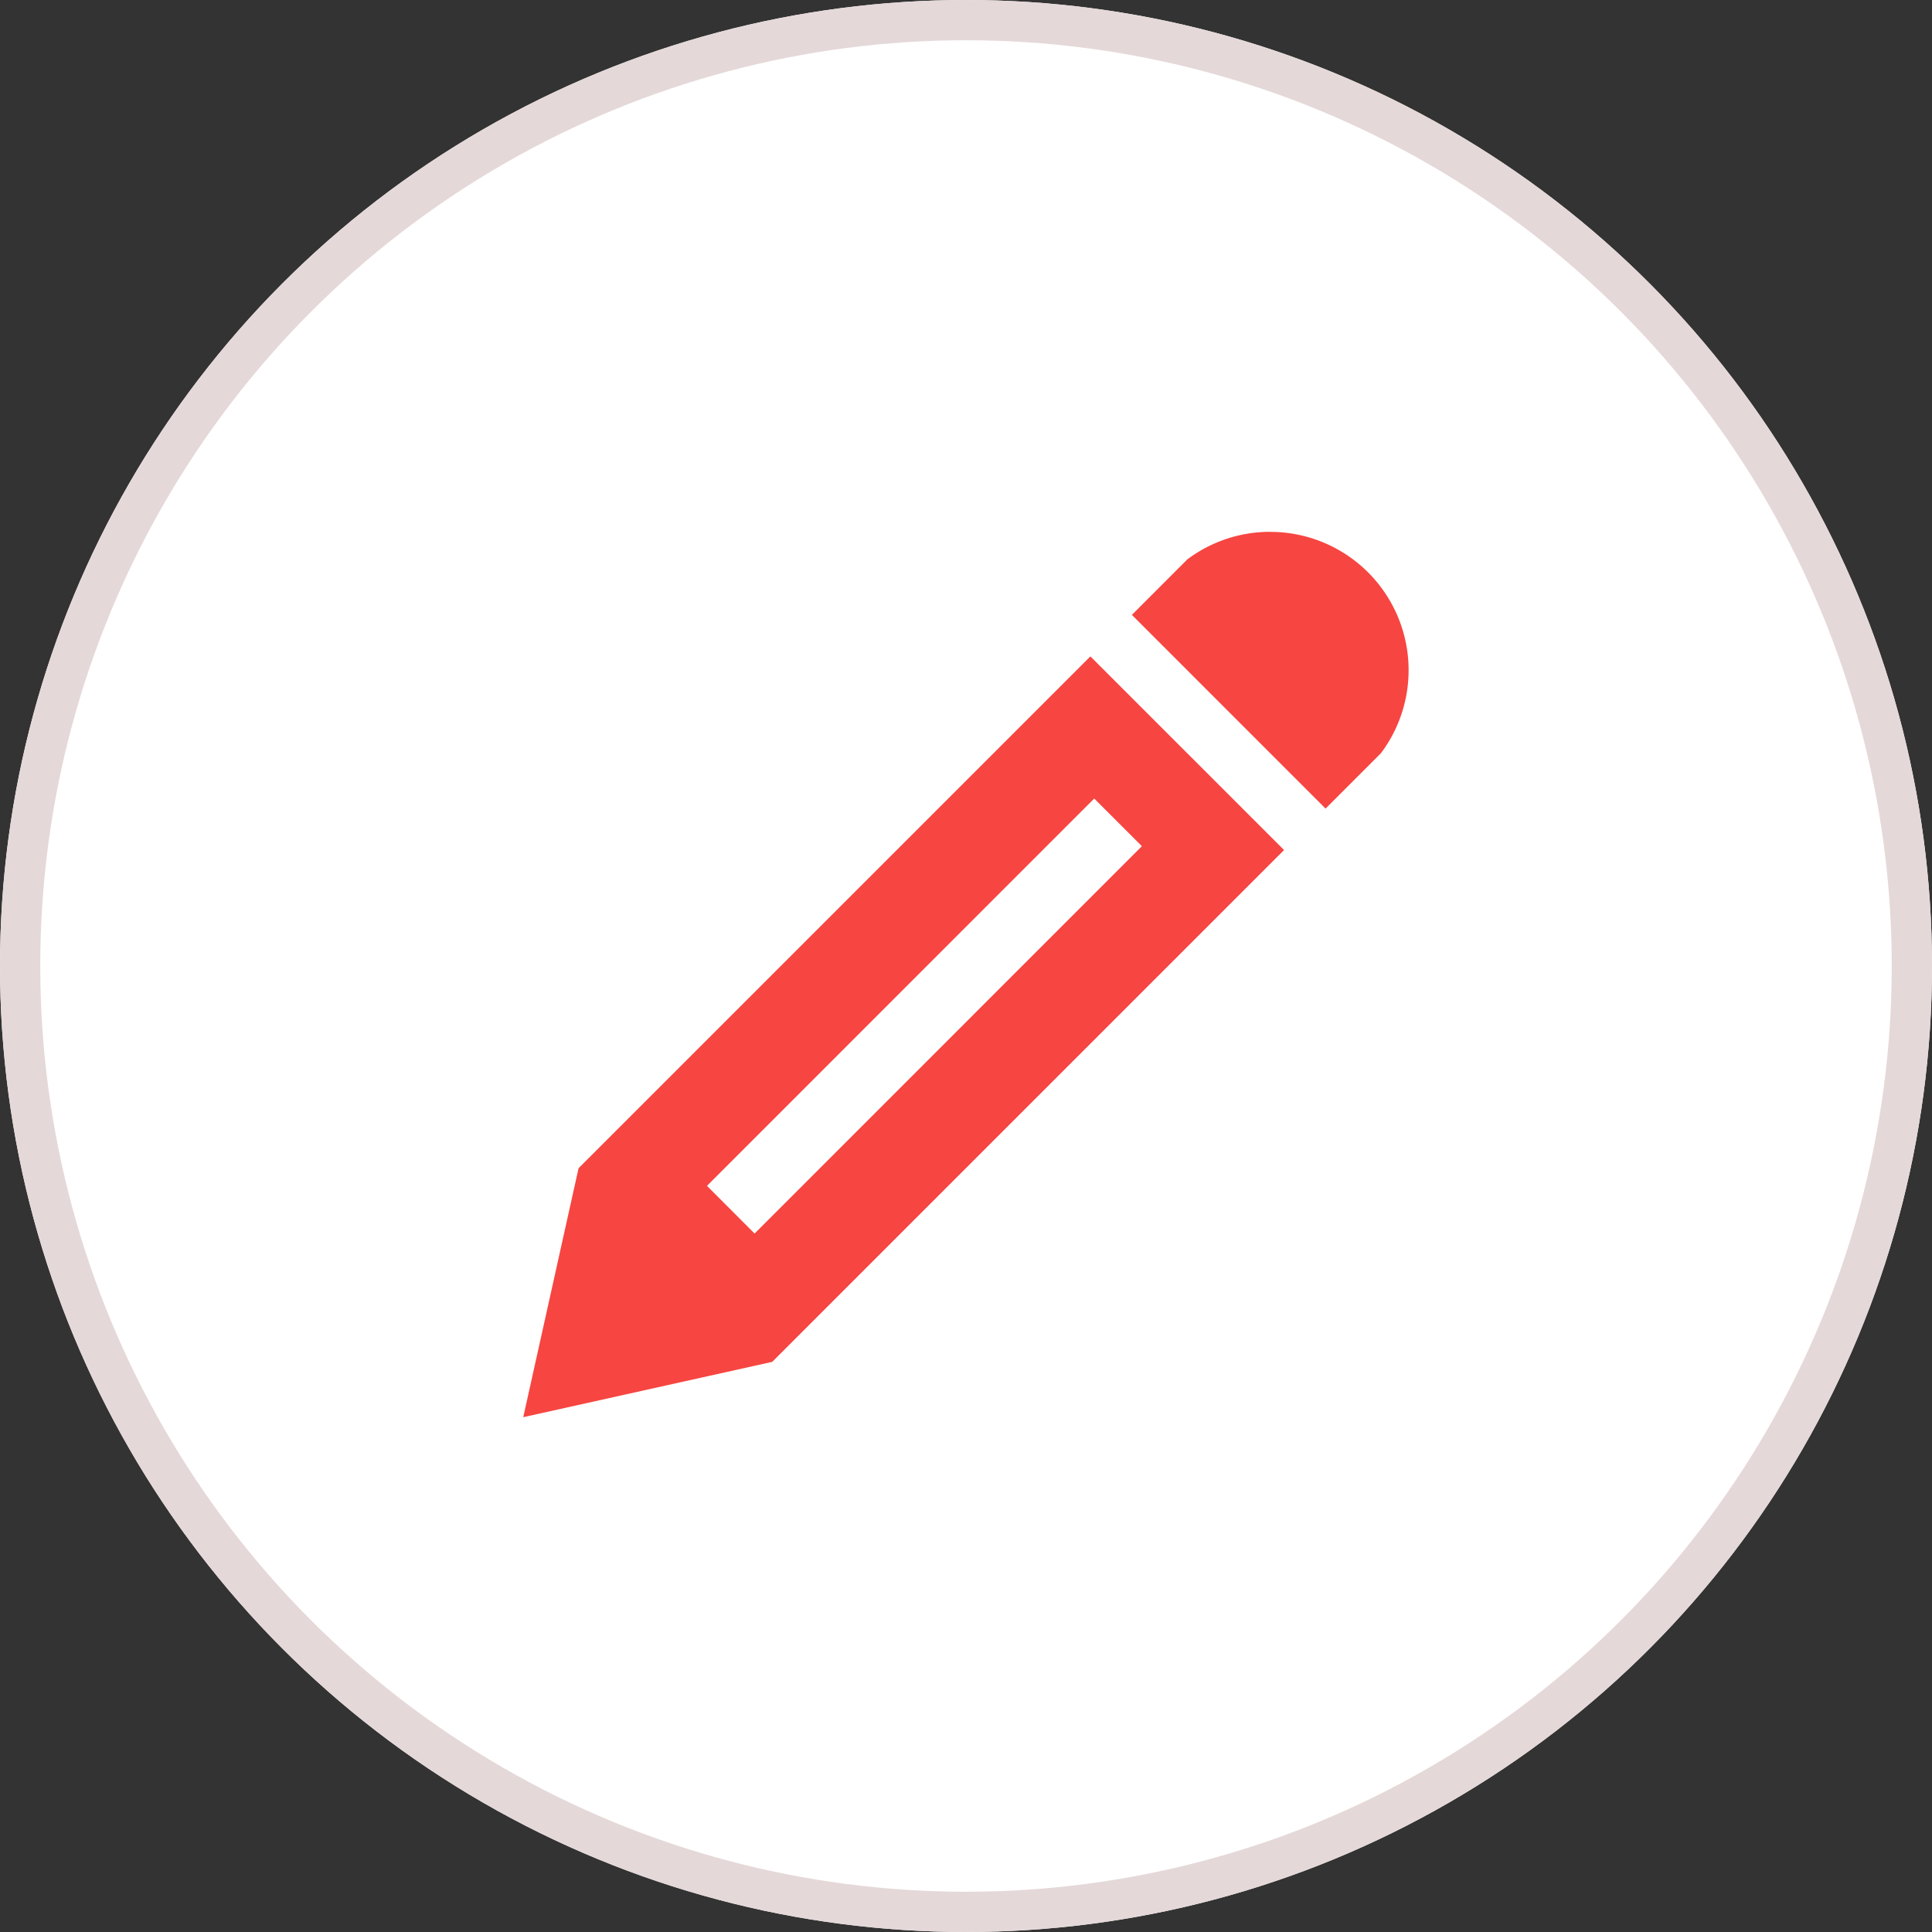 <svg xmlns="http://www.w3.org/2000/svg" width="96" height="96" viewBox="0 0 96 96"><rect x="0" y="0" width="96" height="96" fill="#333333" stroke="none"/><g transform="translate(-707 -3236)"><g transform="translate(707 3236)" fill="#fff" stroke="#e5d8d8" stroke-width="2"><circle cx="48" cy="48" r="48" stroke="none"/><circle cx="48" cy="48" r="47" fill="none"/></g><path d="M39.687,1.928a6.873,6.873,0,0,1,5.5,11l-2.749,2.749L32.814,6.052,35.563,3.3a6.842,6.842,0,0,1,4.124-1.375ZM5.32,33.546,2.571,45.918l12.372-2.749L40.375,17.737,30.752,8.114Zm27.991-16L14.066,36.793,11.7,34.423,30.942,15.178Z" transform="translate(730.429 3260.501)" fill="#f74541"/></g></svg>
